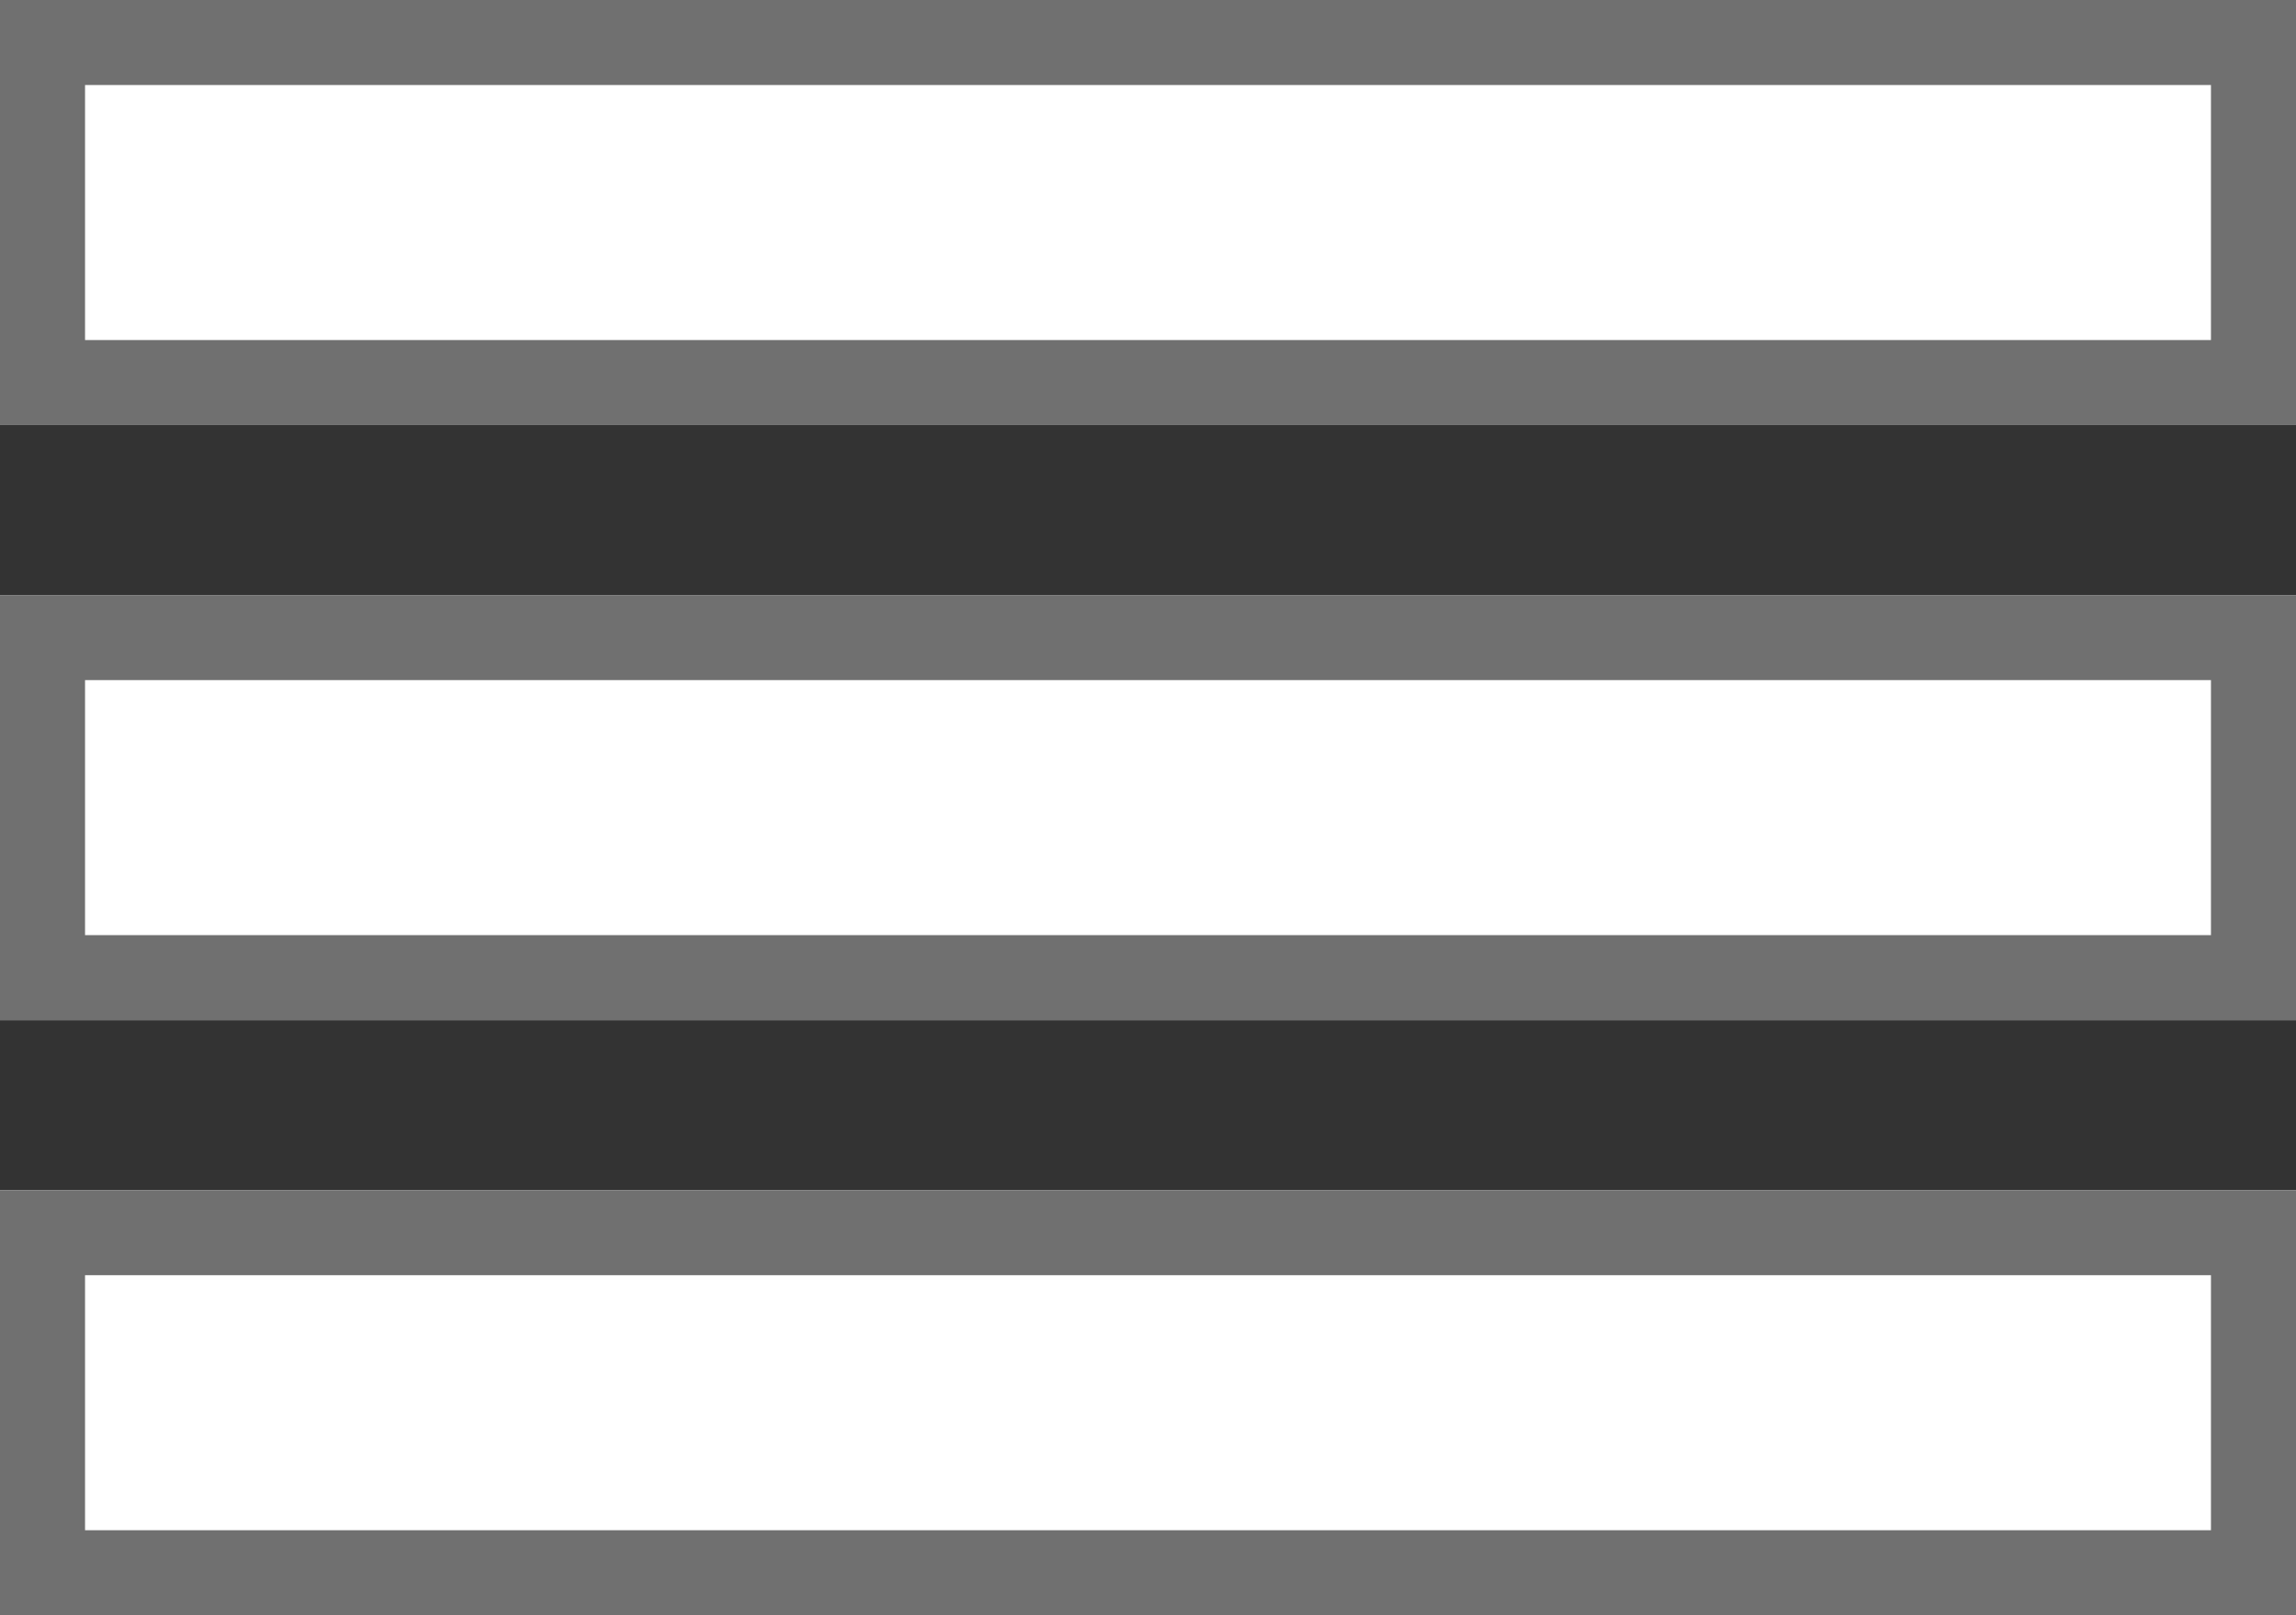 <svg xmlns="http://www.w3.org/2000/svg" width="27" height="19" viewBox="0 0 27 19">
  <rect x="0" y="0" width="27" height="19" fill="#333333" stroke="none"/>
  <g id="Group_23" data-name="Group 23" transform="translate(-308 -21)">
    <g id="Group_20" data-name="Group 20" transform="translate(-9 4)">
      <g id="Rectangle_5" data-name="Rectangle 5" transform="translate(317 17)" fill="#fff" stroke="#707070" stroke-width="1">
        <rect width="27" height="5" stroke="none"/>
        <rect x="0.5" y="0.5" width="26" height="4" fill="none"/>
      </g>
      <g id="Rectangle_9" data-name="Rectangle 9" transform="translate(317 24)" fill="#fff" stroke="#707070" stroke-width="1">
        <rect width="27" height="5" stroke="none"/>
        <rect x="0.5" y="0.5" width="26" height="4" fill="none"/>
      </g>
      <g id="Rectangle_10" data-name="Rectangle 10" transform="translate(317 31)" fill="#fff" stroke="#707070" stroke-width="1">
        <rect width="27" height="5" stroke="none"/>
        <rect x="0.5" y="0.5" width="26" height="4" fill="none"/>
      </g>
    </g>
  </g>
</svg>
